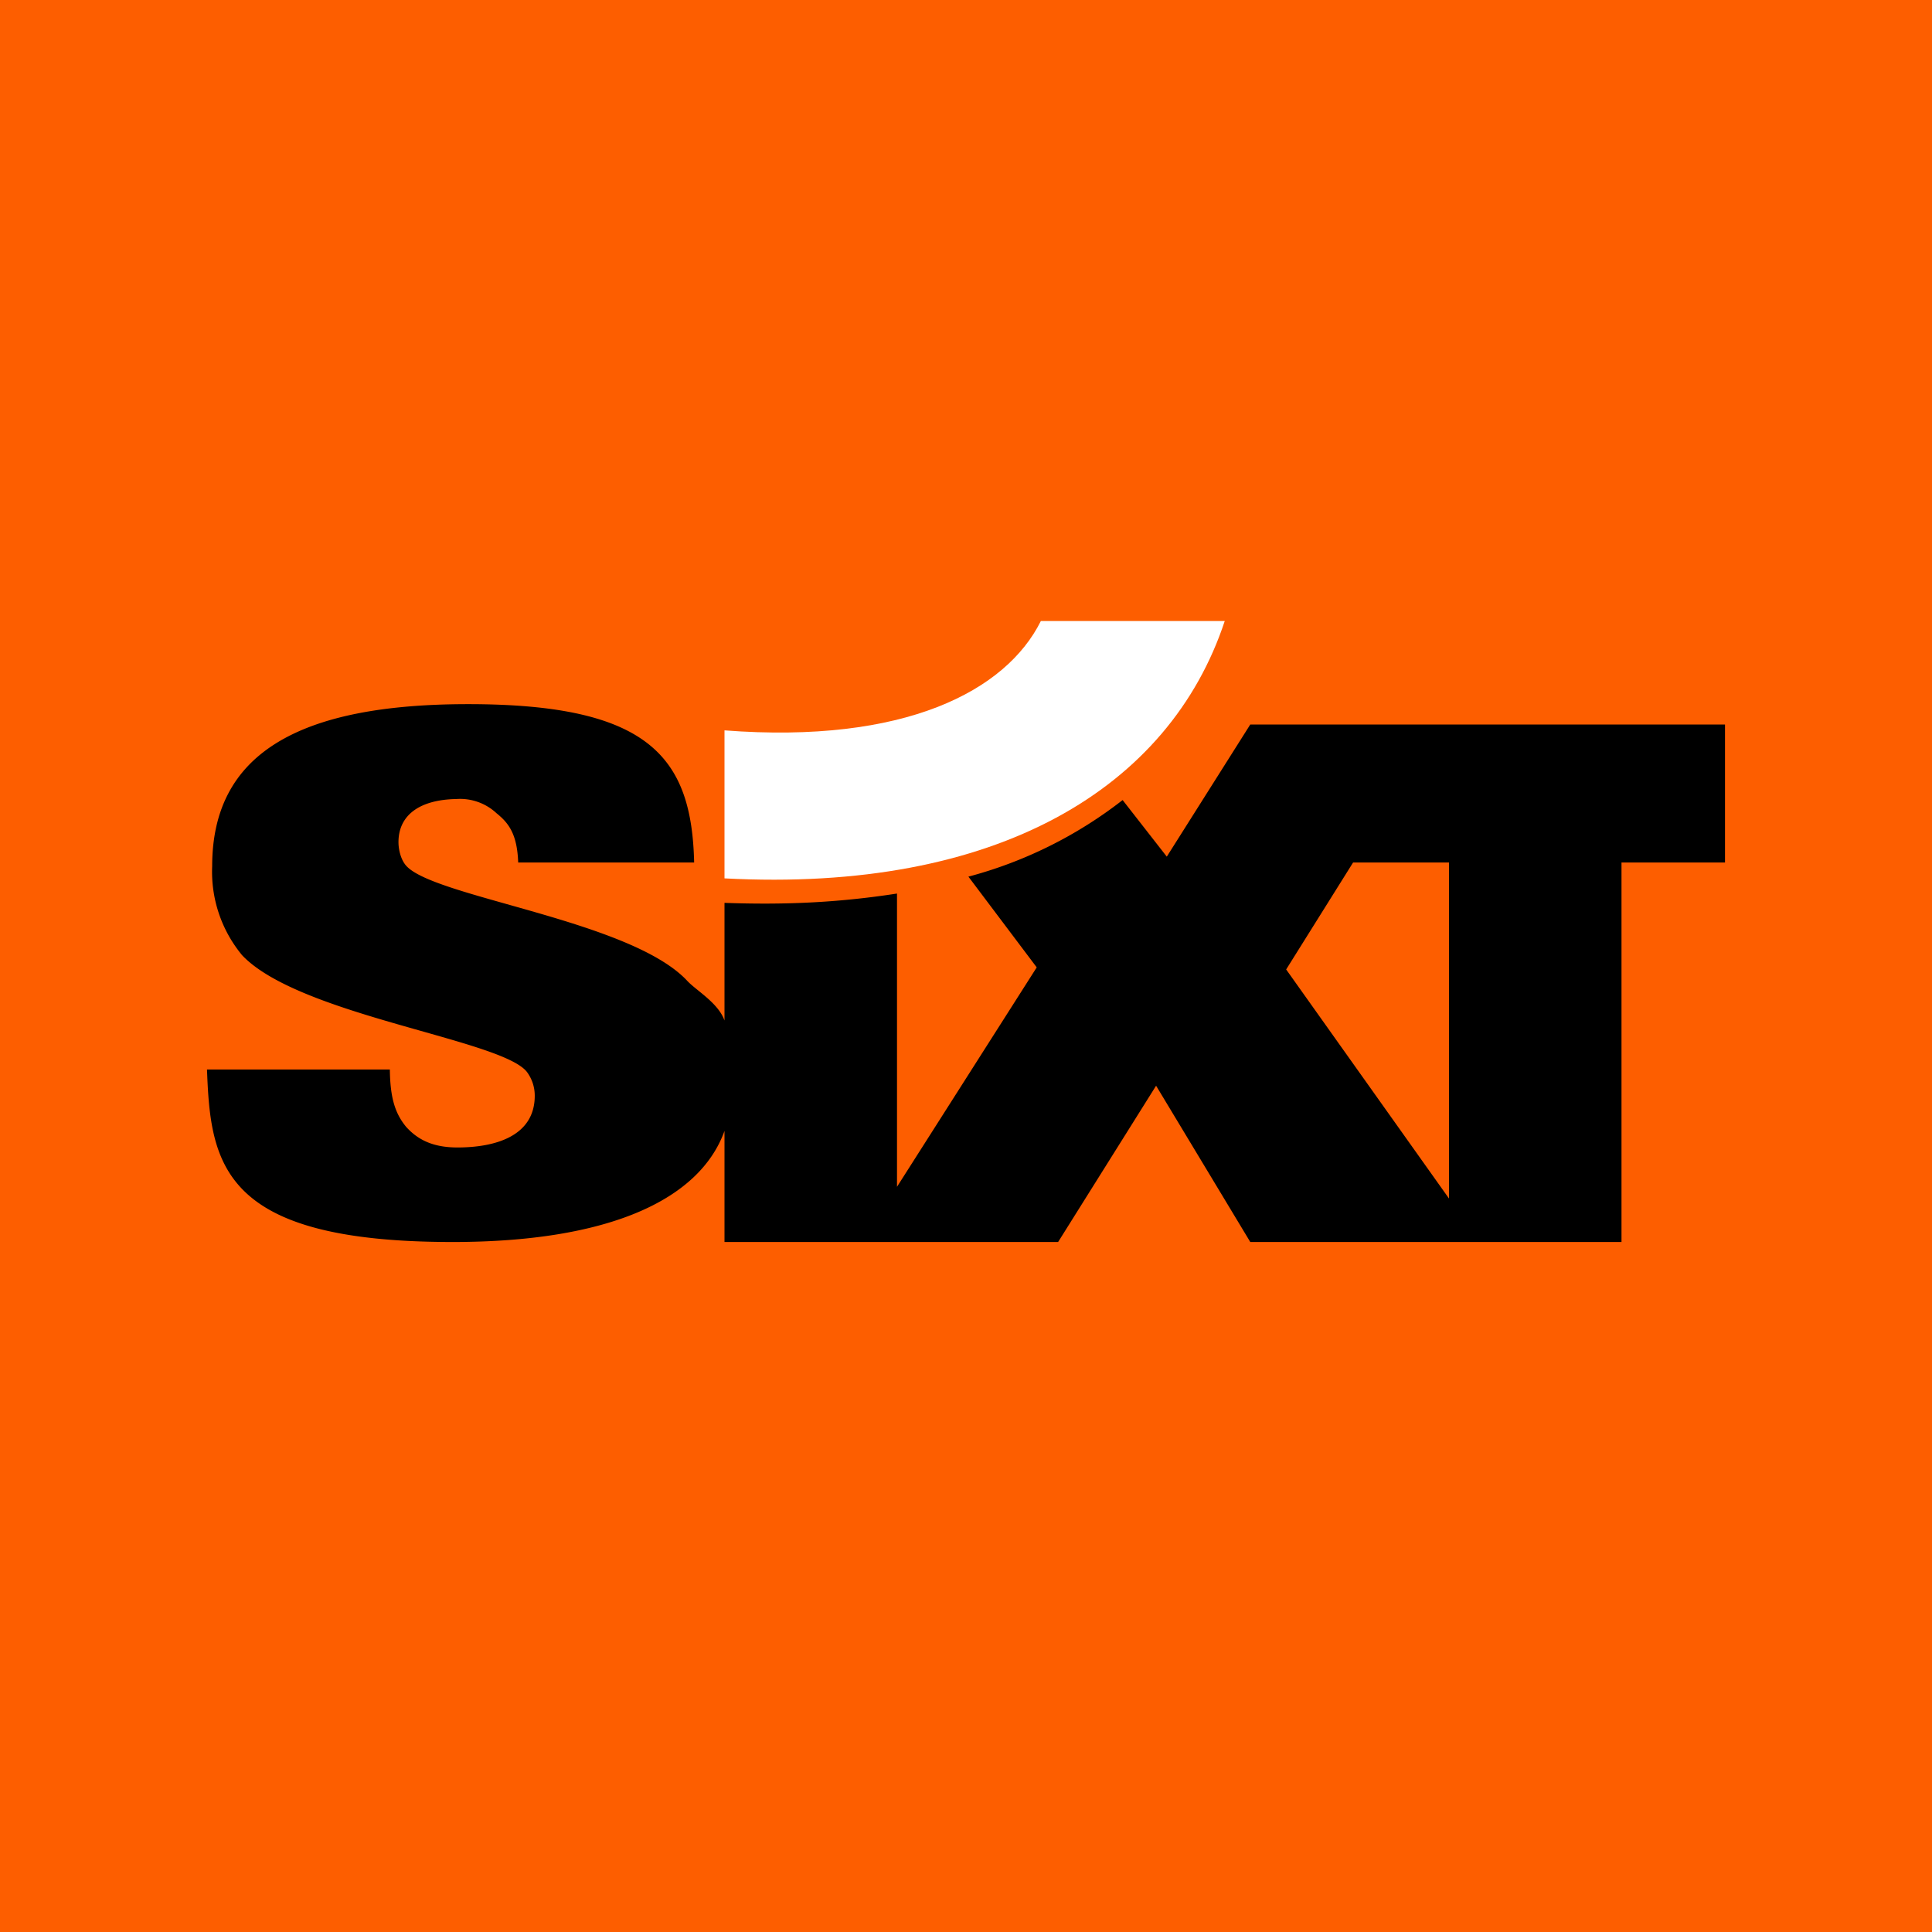 <!-- by TradingView --><svg width="56" height="56" viewBox="0 0 56 56" xmlns="http://www.w3.org/2000/svg"><path fill="#FD5E00" d="M0 0h56v56H0z"/><path d="M21 21.17c5.22.4 8.16-1.14 9.17-3.17h5.33c-1.6 4.84-6.6 7.88-14.5 7.46v-4.29Z" fill="#fff"/><path d="m39.22 25-1.94 3.1L42 34.74V25h-2.78ZM26 25.9v8.5l4.05-6.36-1.98-2.63a12.5 12.5 0 0 0 4.47-2.22l1.28 1.64L36.24 21H50v4h-3v11H36.24l-2.73-4.53L30.67 36H21v-3.22c-.72 2-3.36 3.22-7.88 3.22-6.7 0-7.02-2.25-7.12-5h5.3c.01.82.15 1.27.47 1.66.35.39.8.6 1.49.6 1.08 0 2.24-.32 2.24-1.5 0-.27-.09-.5-.22-.68-.7-.95-6.6-1.64-8.26-3.39a3.79 3.79 0 0 1-.87-2.58c0-3.25 2.48-4.7 7.42-4.7 5.24 0 6.48 1.53 6.55 4.59h-5.1c-.03-.82-.27-1.14-.63-1.43a1.55 1.55 0 0 0-1.16-.41c-1.1.02-1.68.49-1.68 1.25 0 .22.07.51.22.68.8.92 6.51 1.58 8.15 3.34.26.28.9.64 1.08 1.15v-3.41c1.7.06 3.26 0 5-.27Z"/></svg>